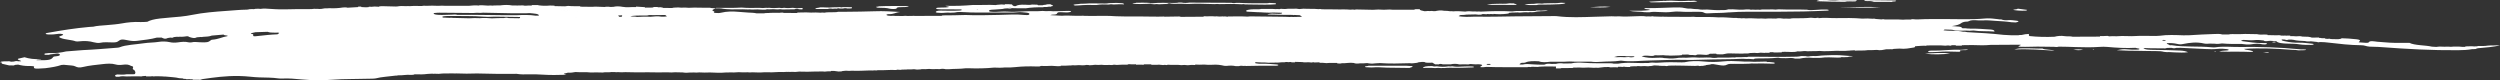 <svg xmlns="http://www.w3.org/2000/svg" width="374" height="12" viewBox="0 0 374 12" fill="none"><rect x="0" y="0" width="374" height="12" fill="#333333" stroke="none"/><path d="M246.79 1.833C247.242 1.744 247.745 1.77 248.205 1.801C248.886 1.849 249.524 1.857 250.183 1.77C250.524 1.724 250.931 1.706 251.287 1.735C252.102 1.801 252.924 1.774 253.747 1.763C254.258 1.757 254.725 1.746 254.977 1.917C255.103 2.004 255.421 2.006 255.666 1.989C256.599 1.919 257.592 1.965 258.511 1.86C258.593 1.857 258.667 1.853 258.748 1.851C259.615 1.792 260.504 1.75 261.386 1.755C264.194 1.768 266.995 1.768 269.795 1.715C270.944 1.693 272.092 1.638 273.241 1.597C273.382 1.592 273.559 1.59 273.574 1.531C273.589 1.463 273.419 1.428 273.233 1.422C272.67 1.402 272.122 1.446 271.574 1.483C271.129 1.511 270.707 1.553 270.307 1.45C268.892 1.393 267.462 1.459 266.054 1.393C265.78 1.444 265.498 1.454 265.202 1.408C264.646 1.413 264.083 1.417 263.527 1.422C263.386 1.479 263.223 1.483 263.031 1.441C262.757 1.463 262.482 1.465 262.208 1.437C262.016 1.47 261.853 1.468 261.719 1.411C261.571 1.408 261.43 1.404 261.282 1.402C260.586 1.492 259.897 1.45 259.215 1.391C258.993 1.391 258.77 1.393 258.548 1.395C258.311 1.49 258 1.527 257.607 1.503C256.837 1.557 256.125 1.474 255.399 1.426C254.932 1.437 254.451 1.479 254.036 1.373C253.651 1.367 253.273 1.343 252.932 1.288C252.606 1.312 252.295 1.268 252.087 1.218C251.532 1.082 250.946 1.104 250.294 1.119C249.064 1.15 247.842 1.225 246.589 1.214C246.367 1.211 246.041 1.179 245.975 1.292C246.13 1.408 246.73 1.338 246.834 1.5C246.641 1.52 246.441 1.544 246.234 1.564C245.434 1.641 244.604 1.599 243.685 1.603C244.441 1.787 245.36 1.711 246.071 1.829C246.308 1.829 246.545 1.831 246.782 1.833H246.79Z" fill="white"></path><path d="M277.575 0.208C277.657 0.149 277.738 0.09 277.82 0.031C276.923 0.031 276.026 0.026 275.13 0.024C274.515 0.105 273.907 0.083 273.307 0.011C272.937 0.007 272.559 0.004 272.188 0C272.092 0.068 271.781 0.094 271.766 0.18C273.174 0.237 274.589 0.263 276.004 0.274C276.464 0.129 277.056 0.254 277.56 0.206L277.575 0.208Z" fill="white"></path><path d="M279.398 0.166C279.798 0.133 280.079 0.186 280.317 0.274C281.213 0.278 282.11 0.28 283.006 0.285C283.125 0.212 283.332 0.203 283.569 0.21L283.584 0.203C283.547 0.155 283.577 0.112 283.673 0.072C282.08 0.052 280.494 0.035 278.901 0.015C278.924 0.057 278.946 0.096 278.968 0.138C279.109 0.147 279.25 0.157 279.39 0.166H279.398Z" fill="white"></path><path d="M372.644 6.796C372.496 6.805 372.348 6.814 372.2 6.822C371.718 6.903 371.192 6.888 370.666 6.881C370.607 6.897 370.592 6.917 370.621 6.938C370.466 6.923 370.318 6.927 370.177 6.949C369.732 6.89 369.28 6.943 368.828 6.943C368.821 6.965 368.806 6.989 368.799 7.011C368.925 7.022 369.043 7.033 369.169 7.044C369.043 7.033 368.925 7.019 368.799 7.011C368.65 7.011 368.502 7.011 368.354 7.011C368.199 6.998 368.043 6.984 367.887 6.971C367.584 6.971 367.28 6.973 366.976 6.976C366.769 7.008 366.554 7.013 366.331 6.982C365.865 6.991 365.398 6.995 364.938 6.967C364.775 6.984 364.612 7.002 364.449 7.019C364.235 7.006 364.027 6.993 363.812 6.98C363.308 6.862 362.679 6.82 362.093 6.761C361.404 6.691 360.819 6.601 360.456 6.411C360.07 6.411 359.685 6.411 359.3 6.411C358.04 6.45 356.855 6.351 355.662 6.246C355.18 6.203 354.536 6.023 354.343 6.351C354.313 6.402 354.039 6.413 353.847 6.4C353.55 6.382 353.269 6.358 352.972 6.338C352.972 6.338 352.906 6.321 352.854 6.319C352.728 6.305 352.661 6.284 352.609 6.255C352.654 6.281 352.728 6.305 352.854 6.319C352.98 6.159 353.365 5.981 352.55 5.876C352.172 5.841 351.787 5.808 351.409 5.773C351.342 5.769 351.268 5.764 351.202 5.76C350.913 5.747 350.616 5.736 350.32 5.723C350.098 5.898 349.623 5.881 349.149 5.852C349.001 5.852 348.845 5.85 348.697 5.848C348.601 5.874 348.519 5.881 348.445 5.876C348.519 5.883 348.601 5.876 348.697 5.848C348.586 5.795 348.46 5.762 348.26 5.817C348.134 5.808 348.016 5.802 347.89 5.793C347.853 5.767 347.823 5.74 347.786 5.714C347.638 5.714 347.482 5.712 347.334 5.71C347.215 5.677 347.082 5.664 346.919 5.668C346.956 5.648 346.949 5.629 346.897 5.609C346.593 5.616 346.282 5.622 345.978 5.629C345.904 5.622 345.837 5.613 345.763 5.607C345.689 5.535 345.407 5.541 345.267 5.495C345.133 5.495 344.993 5.491 344.859 5.489C344.718 5.482 344.57 5.478 344.429 5.471C344.148 5.386 343.822 5.403 343.488 5.434C343.207 5.403 342.918 5.394 342.614 5.401C342.614 5.377 342.614 5.353 342.622 5.329C342.384 5.335 342.14 5.302 341.91 5.344C341.925 5.333 341.94 5.322 341.962 5.311C341.74 5.351 341.495 5.32 341.266 5.329C341.08 5.25 340.836 5.25 340.562 5.278C340.117 5.27 339.68 5.261 339.236 5.252C339.228 5.23 339.228 5.208 339.228 5.186C339.087 5.18 338.947 5.171 338.798 5.164C338.398 5.182 337.998 5.202 337.657 5.11C337.065 5.099 336.464 5.09 335.872 5.079C335.435 5.121 334.983 5.094 334.545 5.105C334.153 5.114 333.723 5.066 333.375 5.16C333.071 5.16 332.76 5.158 332.456 5.156C332.13 5.051 331.693 5.068 331.308 5.086C330.018 5.145 328.722 5.175 327.462 5.276C327.181 5.276 326.899 5.28 326.625 5.283C326.521 5.353 326.366 5.379 326.188 5.386C326.366 5.379 326.521 5.355 326.625 5.283C325.432 5.241 324.246 5.18 323.091 5.348C322.742 5.399 322.35 5.377 321.979 5.375C321.12 5.368 320.26 5.34 319.393 5.394C319.038 5.418 318.638 5.416 318.275 5.399C317.704 5.37 317.156 5.383 316.607 5.425C316.252 5.408 315.896 5.401 315.541 5.434C315.452 5.412 315.355 5.39 315.266 5.368C314.903 5.394 314.533 5.403 314.155 5.392C314.155 5.421 314.155 5.449 314.162 5.478C312.799 5.484 311.436 5.489 310.072 5.495C309.746 5.394 309.28 5.469 308.902 5.41C308.339 5.322 307.813 5.372 307.361 5.497C306.079 5.554 304.819 5.526 303.597 5.392C303.486 5.289 303.515 5.184 303.53 5.079C303.122 5.081 302.811 5.147 302.508 5.217C302.448 5.215 302.404 5.221 302.382 5.239C302.211 5.224 302.063 5.234 301.944 5.276C301.196 5.291 300.455 5.272 299.729 5.215C297.973 5.011 296.135 4.906 294.291 4.81C294.105 4.759 293.89 4.731 293.639 4.742C293.187 4.639 292.653 4.586 292.105 4.606C291.608 4.623 291.193 4.571 290.749 4.536C290.801 4.494 290.853 4.455 290.905 4.413C291.275 4.424 291.638 4.435 292.009 4.448C292.616 4.606 293.327 4.61 294.068 4.573C294.461 4.612 294.846 4.606 295.232 4.562C296.217 4.722 297.321 4.632 298.381 4.724C298.366 4.547 298.24 4.442 297.743 4.413C296.758 4.358 295.795 4.258 294.765 4.293C294.765 4.308 294.765 4.321 294.765 4.334C294.757 4.321 294.75 4.308 294.765 4.293C294.639 4.264 294.505 4.255 294.35 4.266C294.128 4.225 293.89 4.214 293.639 4.225C293.616 4.205 293.572 4.196 293.498 4.196C293.527 3.931 292.698 3.98 291.994 3.905C292.742 3.798 293.098 3.673 293.342 3.5C293.505 3.382 293.735 3.226 294.35 3.226C294.424 3.204 294.498 3.182 294.572 3.16C294.891 2.966 295.432 3.014 295.965 3.049C296.18 3.049 296.395 3.053 296.61 3.055C297.262 2.998 297.862 3.082 298.477 3.117C299.307 3.165 300.144 3.213 300.915 3.327C301.129 3.338 301.344 3.347 301.567 3.358C302.048 3.261 302.107 3.134 301.663 3.095C301.263 3.06 300.892 2.97 300.418 3.016C299.988 3.058 299.633 3.009 299.381 2.9C299.203 2.909 299.025 2.904 298.884 2.867C298.373 2.812 297.877 2.738 297.306 2.747C297.165 2.755 297.025 2.762 296.891 2.771C294.883 2.957 292.831 2.843 290.801 2.849C289.504 2.854 288.193 2.838 286.904 2.904C286.778 2.904 286.652 2.9 286.526 2.898C286.259 2.849 286.014 2.854 285.807 2.928C285.429 2.924 285.044 2.9 284.673 2.946C283.777 2.878 282.873 2.928 281.969 2.911C281.806 2.854 281.643 2.858 281.465 2.904C281.184 2.882 280.895 2.86 280.613 2.838C280.487 2.782 280.317 2.777 280.124 2.803C279.62 2.762 279.109 2.753 278.59 2.786C277.316 2.674 275.997 2.685 274.7 2.709C273.811 2.725 272.922 2.604 272.04 2.718C272.04 2.694 272.04 2.67 272.04 2.646C271.877 2.665 271.714 2.685 271.544 2.705L271.574 2.801C271.566 2.768 271.559 2.738 271.544 2.705C271.337 2.687 271.122 2.668 270.914 2.65C270.247 2.725 269.551 2.727 268.854 2.733C268.499 2.738 268.113 2.705 267.81 2.79C267.713 2.79 267.61 2.79 267.513 2.792C267.291 2.764 267.076 2.782 266.854 2.792C266.469 2.74 266.091 2.681 265.691 2.779C265.691 2.803 265.691 2.828 265.691 2.849C266.069 2.83 266.454 2.834 266.832 2.856C266.861 2.898 266.898 2.939 267.017 2.957C266.898 2.941 266.861 2.898 266.832 2.856C266.454 2.834 266.076 2.83 265.691 2.849C265.691 2.825 265.691 2.803 265.691 2.779C265.165 2.786 264.631 2.729 264.112 2.792C263.742 2.757 263.372 2.76 262.994 2.773C262.393 2.747 261.793 2.711 261.186 2.751C260.971 2.716 260.749 2.701 260.519 2.742C260.378 2.709 260.223 2.701 260.045 2.716C259.837 2.674 259.615 2.663 259.378 2.687C258.622 2.657 257.903 2.554 257.118 2.6C256.014 2.521 254.895 2.538 253.776 2.545C253.465 2.501 253.147 2.492 252.821 2.527C251.546 2.521 250.272 2.512 248.99 2.506C248.842 2.479 248.686 2.477 248.538 2.501C248.168 2.49 247.805 2.479 247.434 2.468C247.271 2.42 247.108 2.418 246.938 2.468C246.73 2.446 246.515 2.444 246.3 2.464C245.767 2.372 245.204 2.416 244.656 2.433C243.841 2.457 243.026 2.51 242.203 2.442C241.833 2.46 241.47 2.462 241.099 2.436C240.277 2.46 239.462 2.479 238.639 2.506C236.713 2.565 234.786 2.657 232.912 2.418C232.719 2.394 232.467 2.407 232.245 2.407C230.407 2.407 228.57 2.425 226.74 2.446C224.836 2.468 222.924 2.53 221.005 2.492C220.257 2.477 219.531 2.569 218.767 2.492C218.108 2.427 218.093 2.444 218.516 2.243C218.508 2.221 218.493 2.197 218.493 2.175C218.493 2.197 218.508 2.219 218.516 2.243C218.834 2.249 219.138 2.238 219.405 2.184C219.849 2.175 220.294 2.164 220.738 2.155C220.768 2.133 220.798 2.114 220.827 2.098C220.887 2.068 220.961 2.048 221.035 2.037C220.961 2.048 220.894 2.068 220.827 2.098C220.798 2.114 220.768 2.133 220.738 2.155C220.894 2.171 221.057 2.186 221.213 2.201C221.361 2.195 221.516 2.19 221.664 2.184C221.664 2.16 221.664 2.135 221.664 2.111C221.894 2.12 222.139 2.089 222.361 2.133C222.428 2.12 222.487 2.107 222.554 2.094C222.554 2.068 222.568 2.046 222.605 2.03C222.568 2.046 222.546 2.07 222.554 2.094C222.717 2.129 222.872 2.131 223.035 2.094C223.183 2.107 223.332 2.118 223.48 2.131C223.398 2.118 223.383 2.1 223.428 2.079C224.124 2.153 224.806 2.135 225.48 2.052C225.673 2.028 225.762 1.987 225.747 1.925C225.91 1.908 226.073 1.89 226.236 1.873C226.599 1.899 226.977 1.816 227.34 1.886C227.77 1.868 228.185 1.792 228.637 1.849C228.8 1.809 228.977 1.807 229.17 1.833C229.311 1.824 229.452 1.814 229.585 1.805C230.096 1.64 230.889 1.702 231.563 1.623C231.111 1.47 230.652 1.667 230.267 1.57C230.111 1.573 229.956 1.577 229.807 1.579C229.741 1.656 229.578 1.676 229.341 1.643C229.052 1.667 228.77 1.662 228.488 1.636C227.74 1.689 226.94 1.581 226.221 1.711C224.636 1.616 223.065 1.669 221.494 1.739C221.324 1.711 221.146 1.708 220.968 1.732C220.768 1.706 220.568 1.702 220.36 1.717C220.36 1.743 220.331 1.765 220.279 1.783C220.323 1.765 220.353 1.743 220.36 1.717C219.968 1.678 219.575 1.662 219.197 1.735C218.597 1.7 218.004 1.636 217.389 1.697C217.249 1.669 217.1 1.665 216.945 1.682C216.923 1.728 216.863 1.759 216.774 1.776C216.863 1.757 216.923 1.728 216.945 1.682C216.678 1.623 216.352 1.621 216.041 1.612C215.522 1.503 215.1 1.584 214.685 1.671C214.522 1.669 214.344 1.676 214.211 1.636C214.003 1.662 213.788 1.662 213.574 1.64C213.433 1.676 213.262 1.671 213.092 1.673C212.803 1.59 212.299 1.551 212.432 1.382C212.203 1.382 211.981 1.38 211.751 1.378C211.669 1.404 211.595 1.432 211.514 1.459C210.914 1.459 210.321 1.459 209.721 1.459C209.639 1.459 209.558 1.459 209.476 1.459C208.95 1.43 208.409 1.489 207.898 1.424C207.609 1.435 207.32 1.448 207.024 1.459C206.475 1.419 205.935 1.411 205.386 1.467C204.49 1.448 203.593 1.43 202.704 1.411L202.778 1.432L202.749 1.461C202.504 1.419 202.245 1.417 201.985 1.45C201.407 1.393 200.815 1.413 200.222 1.413C200.14 1.413 200.066 1.408 199.985 1.406C199.236 1.4 198.481 1.395 197.732 1.389C197.592 1.336 197.421 1.336 197.236 1.367C196.51 1.288 195.739 1.351 195.006 1.299L194.369 1.356C194.213 1.334 194.057 1.314 193.909 1.292C193.376 1.343 192.79 1.262 192.272 1.347C192.146 1.345 192.02 1.34 191.901 1.338C191.842 1.375 191.775 1.404 191.701 1.415C191.783 1.406 191.842 1.378 191.901 1.338C191.701 1.294 191.538 1.31 191.412 1.369C191.249 1.36 191.094 1.351 190.931 1.343C190.945 1.354 190.96 1.362 190.975 1.373C190.227 1.297 189.456 1.36 188.693 1.336C188.374 1.424 187.982 1.375 187.619 1.384C187.278 1.393 186.952 1.404 186.685 1.476C186.478 1.533 186.352 1.597 186.441 1.682C186.522 1.763 186.767 1.765 186.989 1.765C187.33 1.763 187.656 1.816 187.967 1.818C188.819 1.824 189.641 1.947 190.508 1.873C190.938 1.884 191.368 1.895 191.798 1.908C191.842 2.103 191.412 2.081 190.99 2.063C190.545 2.043 190.064 1.969 189.582 2.173C190.812 2.166 191.879 2.254 192.983 2.223C193.131 2.227 193.287 2.232 193.435 2.236C193.494 2.282 193.554 2.278 193.605 2.236C193.887 2.249 194.161 2.262 194.443 2.276C194.546 2.354 194.746 2.425 194.754 2.514C194.309 2.523 193.872 2.532 193.428 2.541C193.324 2.609 193.22 2.635 193.109 2.619C193.22 2.637 193.324 2.611 193.428 2.541C193.25 2.519 193.079 2.519 192.909 2.543C192.776 2.536 192.635 2.527 192.501 2.521C192.42 2.521 192.338 2.517 192.257 2.514C192.109 2.512 191.961 2.51 191.812 2.506C191.738 2.506 191.657 2.506 191.583 2.503C190.071 2.486 188.552 2.468 187.041 2.451C186.9 2.462 186.759 2.475 186.626 2.486C185.655 2.431 184.677 2.457 183.699 2.466C183.684 2.495 183.632 2.517 183.529 2.506C183.492 2.501 183.469 2.477 183.447 2.464C183.284 2.455 183.121 2.449 182.98 2.479C182.995 2.468 183.01 2.46 183.032 2.449C182.632 2.488 182.232 2.486 181.847 2.433C181.862 2.444 181.884 2.455 181.899 2.466C181.299 2.398 180.676 2.466 180.069 2.433C180.069 2.455 180.061 2.479 180.054 2.501C179.157 2.506 178.261 2.512 177.364 2.517C177.283 2.517 177.194 2.521 177.112 2.523C176.971 2.523 176.831 2.523 176.69 2.525C176.601 2.506 176.512 2.486 176.423 2.466C175.667 2.477 174.919 2.49 174.163 2.501L174.208 2.473C173.022 2.519 171.837 2.464 170.651 2.464C169.947 2.464 169.244 2.464 168.532 2.462C168.458 2.462 168.377 2.462 168.303 2.462C167.851 2.451 167.406 2.44 166.954 2.431C165.754 2.339 164.539 2.376 163.324 2.385C163.449 2.42 163.598 2.444 163.746 2.462C163.59 2.444 163.449 2.42 163.324 2.385C162.953 2.381 162.583 2.376 162.22 2.372C162.071 2.344 161.916 2.339 161.76 2.363C161.612 2.363 161.464 2.363 161.316 2.363L161.079 2.368C160.33 2.368 159.589 2.291 158.841 2.357C158.3 2.328 157.752 2.3 157.129 2.267C157.322 2.164 157.611 2.195 157.811 2.168C157.952 2.151 158.048 2.129 158.085 2.079C158.256 1.807 158.27 1.8 159.071 1.84C159.367 1.853 159.641 1.886 159.93 1.831C160.093 1.8 160.271 1.77 160.234 1.708C160.197 1.647 159.997 1.625 159.804 1.63C159.248 1.643 158.693 1.66 158.137 1.673C157.767 1.682 157.396 1.697 157.033 1.651C156.67 1.686 156.314 1.669 155.966 1.636C155.536 1.689 155.077 1.669 154.632 1.671C153.958 1.676 153.299 1.678 152.632 1.726C152.024 1.768 151.402 1.787 150.75 1.737C150.016 1.682 149.275 1.805 148.52 1.772C148.246 1.761 147.986 1.748 147.957 1.647C147.934 1.564 148.031 1.489 148.305 1.457C148.475 1.437 148.683 1.446 148.853 1.426C149.327 1.367 149.905 1.395 150.298 1.275C150.142 1.244 149.979 1.231 149.809 1.227C149.979 1.231 150.142 1.244 150.298 1.273C150.431 1.264 150.572 1.257 150.705 1.248C150.802 1.207 150.913 1.181 151.031 1.174C151.15 1.167 151.276 1.181 151.417 1.218C152.098 1.222 152.765 1.266 153.454 1.242C154.255 1.108 155.129 1.078 156.025 1.089C156.077 1.089 156.129 1.062 156.181 1.047C156.322 1.047 156.47 1.047 156.611 1.047C156.811 0.988 157.055 0.981 157.315 0.992C157.255 0.975 157.24 0.955 157.27 0.931C157.115 0.863 156.885 0.848 156.648 0.839C156.885 0.848 157.107 0.863 157.27 0.931C157.604 0.92 157.589 0.863 157.455 0.795C157.352 0.74 157.226 0.686 157.115 0.631C156.952 0.637 156.789 0.644 156.618 0.653C156.514 0.745 156.085 0.701 155.973 0.789C155.751 0.789 155.522 0.789 155.299 0.789C155.262 0.76 155.218 0.732 155.181 0.703C154.914 0.697 154.655 0.688 154.388 0.681C154.054 0.773 153.677 0.716 153.314 0.705C152.684 0.683 152.202 0.736 151.943 0.918C151.846 0.918 151.758 0.913 151.661 0.911C151.595 0.828 151.328 0.76 151.432 0.664C151.076 0.613 150.691 0.637 150.32 0.624C150.32 0.651 150.32 0.677 150.32 0.701C150.365 0.716 150.409 0.732 150.454 0.747C150.587 0.793 150.72 0.835 150.883 0.867C150.728 0.837 150.587 0.793 150.454 0.747C150.409 0.732 150.365 0.716 150.32 0.701C150.157 0.688 150.002 0.677 149.839 0.664C149.564 0.71 149.209 0.69 148.957 0.758C147.831 0.686 146.697 0.782 145.571 0.743C144.245 0.856 142.889 0.911 141.414 0.865C141.622 0.968 141.925 0.966 141.985 1.045C141.644 1.132 141.222 1.124 140.821 1.132C140.473 1.139 140.051 1.132 140.051 1.262C140.051 1.391 140.495 1.389 140.821 1.395C141.118 1.402 141.422 1.393 141.725 1.395C142.326 1.397 142.926 1.4 143.526 1.406C143.659 1.406 143.852 1.404 143.874 1.463C143.904 1.531 143.733 1.566 143.555 1.579C143.007 1.619 142.437 1.614 141.874 1.605C141.496 1.599 141.125 1.592 140.747 1.588C140.288 1.584 140.014 1.667 139.992 1.785C139.969 1.919 140.399 1.912 140.733 1.932C141.222 1.96 141.666 1.833 142.155 1.903C142.37 1.895 142.592 1.886 142.807 1.877C143.289 1.748 143.911 1.794 144.393 1.824C145.445 1.895 146.482 1.868 147.527 1.873C148.69 1.879 149.853 1.873 151.017 1.877C151.395 1.877 151.765 1.884 152.128 1.84C152.632 1.778 153.076 1.84 153.543 1.888C154.01 1.938 154.04 2.05 153.973 2.16C153.899 2.28 153.514 2.271 153.239 2.241C151.987 2.098 150.757 2.21 149.498 2.23C147.823 2.256 146.141 2.322 144.459 2.243C143.289 2.28 142.118 2.302 140.947 2.302C140.947 2.324 140.947 2.346 140.947 2.368C139.895 2.372 138.851 2.376 137.798 2.381C137.724 2.383 137.65 2.385 137.569 2.387C137.346 2.387 137.124 2.387 136.902 2.387C136.754 2.361 136.598 2.359 136.443 2.383C136.228 2.385 136.005 2.387 135.791 2.39C135.546 2.359 135.309 2.359 135.064 2.392C134.709 2.39 134.346 2.387 133.99 2.385C133.975 2.418 133.96 2.451 133.938 2.484C133.953 2.451 133.968 2.418 133.99 2.385C133.753 2.354 133.508 2.352 133.264 2.376C133.123 2.365 132.99 2.352 132.849 2.341C132.612 2.28 132.493 2.214 132.76 2.135C132.819 2.135 132.871 2.129 132.908 2.116C133.768 2.138 133.909 1.866 134.687 1.792C133.301 1.713 132.123 1.632 130.863 1.684C129.433 1.743 127.966 1.739 126.521 1.763C126.144 1.763 125.766 1.763 125.388 1.765C125.084 1.857 124.677 1.814 124.321 1.833C123.995 1.851 123.639 1.816 123.365 1.899C123.202 1.89 123.032 1.879 122.869 1.87C122.883 1.881 122.891 1.895 122.891 1.905C122.609 1.892 122.328 1.881 122.046 1.868C121.565 1.884 121.083 1.897 120.609 1.855C120.172 1.862 119.727 1.87 119.29 1.877C119.275 1.899 119.268 1.921 119.268 1.943C118.601 1.941 117.934 1.938 117.26 1.936C116.986 1.805 116.637 1.967 116.341 1.916C115.971 1.916 115.608 1.919 115.237 1.921C114.956 1.98 114.563 1.912 114.304 1.993C113.933 1.993 113.555 1.995 113.185 1.997C112.977 2.03 112.762 2.052 112.547 2.065C112.762 2.052 112.977 2.028 113.185 1.997C112.829 1.908 112.362 1.901 111.94 1.881C111.458 1.859 111.014 1.82 110.554 1.776C109.621 1.689 108.687 1.697 107.88 1.901C107.62 1.967 107.354 1.965 107.042 1.934C106.642 1.895 106.827 1.818 106.872 1.748C106.872 1.737 106.879 1.722 106.865 1.717C106.257 1.529 106.761 1.389 107.102 1.242C106.82 1.202 106.442 1.251 106.22 1.159C105.16 1.185 104.101 1.095 103.041 1.167C102.671 1.132 102.3 1.117 101.915 1.148C101.767 1.137 101.619 1.126 101.471 1.115C101.167 1.146 100.789 1.108 100.544 1.198C100.1 1.194 99.655 1.187 99.218 1.183C99.159 1.121 98.937 1.117 98.811 1.08C98.611 1.11 98.44 1.104 98.322 1.043C98.159 1.043 98.003 1.043 97.84 1.043C97.773 1.071 97.699 1.1 97.632 1.13C97.255 1.135 96.877 1.139 96.499 1.143C96.484 1.119 96.477 1.095 96.462 1.071C96.025 1.045 95.588 1.016 95.15 0.988C95.15 1.012 95.15 1.038 95.15 1.062C94.484 1.021 93.772 1.15 93.12 1.021C92.661 0.935 92.201 0.918 91.749 1.025C91.527 1.025 91.283 1.067 91.075 1.005C90.875 1.021 90.668 1.027 90.468 1.016C90.505 1.023 90.542 1.034 90.564 1.047C90.06 1.029 89.564 1.012 89.06 0.992L88.601 1.021C88 1.014 87.4 1.008 86.8 0.999C86.8 0.975 86.8 0.951 86.808 0.927C86.2 0.92 85.578 0.944 84.985 0.883C84.829 0.902 84.681 0.922 84.525 0.944C84.007 0.933 83.488 0.924 82.969 0.913C82.91 0.933 82.851 0.948 82.799 0.959C82.688 0.981 82.584 0.99 82.488 0.988C82.584 0.99 82.688 0.983 82.799 0.959C82.851 0.948 82.91 0.933 82.969 0.913C82.969 0.891 82.969 0.87 82.955 0.848C82.732 0.841 82.51 0.835 82.288 0.828C82.132 0.839 81.977 0.848 81.829 0.859C81.599 0.856 81.369 0.854 81.139 0.852C80.932 0.813 80.628 0.837 80.473 0.762C80.161 0.762 79.858 0.762 79.546 0.76V0.837C79.665 0.878 79.806 0.902 79.954 0.918C79.806 0.902 79.665 0.881 79.546 0.837C79.391 0.832 79.243 0.828 79.087 0.824C78.946 0.835 78.805 0.845 78.665 0.854C78.591 0.852 78.509 0.848 78.435 0.845C78.368 0.832 78.309 0.819 78.242 0.806C77.709 0.841 77.175 0.817 76.635 0.819C76.034 0.707 75.427 0.727 74.812 0.808C74.441 0.83 74.049 0.789 73.686 0.839C73.678 0.876 73.686 0.907 73.708 0.931C73.737 0.955 73.782 0.975 73.841 0.99C73.782 0.975 73.737 0.957 73.708 0.931C73.678 0.907 73.671 0.876 73.686 0.839C73.463 0.813 73.234 0.815 73.011 0.841C72.708 0.821 72.404 0.804 72.1 0.784C71.952 0.784 71.796 0.784 71.648 0.784C71.715 0.795 71.73 0.813 71.685 0.832C71.129 0.775 70.611 0.819 70.085 0.872C68.959 0.872 67.825 0.872 66.699 0.872C66.313 0.83 65.921 0.854 65.535 0.872C64.95 0.835 64.365 0.845 63.772 0.872C63.52 0.832 63.29 0.856 63.075 0.9C62.468 0.896 61.86 0.865 61.268 0.922C61.112 0.898 60.956 0.9 60.801 0.922C60.334 0.902 59.867 0.874 59.445 0.962C59.371 0.966 59.304 0.97 59.23 0.975C59.23 0.99 59.23 1.008 59.215 1.025C59.215 1.008 59.215 0.992 59.23 0.975C58.548 0.957 57.867 0.942 57.185 0.924C57.037 0.931 56.889 0.937 56.74 0.944C56.74 0.968 56.74 0.99 56.74 1.014C56.829 1.106 56.978 1.146 57.156 1.159C56.978 1.143 56.829 1.104 56.74 1.014L56.044 0.977C55.763 1.014 55.474 1.029 55.162 1.008C55.185 1.029 55.177 1.049 55.14 1.069C54.999 1.075 54.851 1.084 54.71 1.091C54.488 1.078 54.266 1.067 54.044 1.054C54.044 1.032 54.044 1.008 54.044 0.986C53.888 0.986 53.74 0.986 53.584 0.988C53.584 1.012 53.584 1.036 53.577 1.06C53.051 1.091 52.525 1.124 51.999 1.154C51.917 1.137 51.836 1.119 51.754 1.102C51.606 1.106 51.458 1.113 51.317 1.117C50.672 1.222 49.991 1.264 49.257 1.224C49.05 1.253 48.827 1.255 48.598 1.246C48.249 1.319 47.901 1.38 47.457 1.321C47.309 1.338 47.16 1.334 47.02 1.314C46.76 1.371 46.456 1.365 46.16 1.362C44.974 1.358 43.789 1.367 42.604 1.4C41.633 1.426 40.707 1.343 39.766 1.29C39.625 1.29 39.477 1.29 39.336 1.29C39.106 1.343 38.869 1.338 38.625 1.305C38.477 1.312 38.336 1.319 38.188 1.323C38.062 1.38 37.906 1.391 37.706 1.356C37.565 1.365 37.424 1.371 37.284 1.38C37.187 1.417 37.061 1.441 36.906 1.443C35.883 1.459 34.913 1.559 33.927 1.627C32.134 1.75 30.349 1.899 28.807 2.214C28.244 2.33 27.629 2.42 27 2.486C25.999 2.591 24.962 2.644 23.954 2.764C23.013 2.876 22.465 3.025 22.035 3.259C21.702 3.27 21.398 3.318 21.043 3.298C20.02 3.241 19.049 3.353 18.257 3.498C17.523 3.631 16.76 3.69 15.975 3.758C15.263 3.82 14.507 3.846 13.915 3.999H13.848V3.997C13.67 4.01 13.485 4.017 13.307 4.034C11.218 4.225 9.299 4.523 7.446 4.862C7.157 4.915 6.742 4.948 6.854 5.066C6.965 5.182 7.417 5.151 7.735 5.156C7.913 5.158 8.106 5.138 8.269 5.116C8.617 5.068 9.025 5.007 9.314 5.097C9.647 5.199 9.262 5.309 9.054 5.386C8.721 5.508 8.832 5.574 9.121 5.694C9.691 5.931 10.743 5.957 11.321 6.181C11.425 6.218 11.677 6.207 11.862 6.185C12.692 6.086 13.389 6.148 14.026 6.325C14.27 6.395 14.715 6.461 14.945 6.408C15.56 6.264 16.212 6.343 16.841 6.345C17.301 6.345 17.493 6.312 17.656 6.185C18.086 5.856 18.242 5.843 19.249 6.051C19.672 6.139 20.079 6.161 20.516 6.108C21.554 5.981 22.613 5.867 23.443 5.629C23.68 5.624 23.925 5.62 24.162 5.618C24.621 5.835 24.74 5.843 25.103 5.688C25.229 5.666 25.355 5.646 25.481 5.624C25.762 5.668 25.933 5.646 25.977 5.552C25.829 5.548 25.688 5.541 25.54 5.537C25.236 5.451 25.066 5.526 24.888 5.587C25.066 5.526 25.229 5.451 25.54 5.537C25.688 5.541 25.829 5.548 25.977 5.552C26.133 5.535 26.288 5.517 26.444 5.502C26.599 5.521 26.755 5.517 26.896 5.493C27.326 5.53 27.666 5.458 28.037 5.414C28.052 5.44 28.096 5.451 28.185 5.449C28.259 5.528 28.467 5.581 28.652 5.631C28.978 5.721 29.245 5.703 29.437 5.583C29.645 5.565 29.852 5.545 30.06 5.528C30.171 5.561 30.252 5.556 30.319 5.515C30.838 5.493 31.349 5.467 31.675 5.324C32.275 5.272 32.875 5.219 33.475 5.169C33.475 5.169 33.475 5.169 33.475 5.167C33.475 5.167 33.475 5.167 33.475 5.169C33.394 5.307 34.001 5.272 34.068 5.368C34.053 5.386 34.053 5.401 34.031 5.405C33.172 5.55 32.757 5.861 31.734 5.942C31.616 5.951 31.586 5.981 31.549 6.014C31.178 6.33 30.941 6.371 29.911 6.323C29.489 6.303 29.052 6.229 28.63 6.34C28.555 6.36 28.304 6.356 28.215 6.332C27.674 6.198 27.177 6.262 26.644 6.336C26.214 6.397 25.777 6.4 25.377 6.303C24.873 6.183 24.206 6.189 23.776 6.259C23.058 6.378 22.228 6.362 21.546 6.468C20.309 6.654 18.797 6.702 17.908 7.07C17.827 7.103 17.664 7.127 17.53 7.138C15.812 7.271 14.107 7.422 12.344 7.499C11.521 7.565 10.699 7.628 9.884 7.694C9.136 7.867 8.335 7.994 7.335 7.933C7.12 7.957 6.898 7.981 6.683 8.007L6.661 8.2C6.883 8.2 7.106 8.198 7.335 8.196C7.491 8.101 7.861 8.121 8.098 8.069C8.38 8.007 8.706 7.941 8.899 8.093C9.076 8.228 8.876 8.382 8.461 8.41C8.091 8.434 8.009 8.458 7.913 8.59C7.632 8.982 7.15 9.045 5.461 9.002C5.527 8.883 6.076 8.934 6.157 8.826C5.12 8.905 4.349 8.774 3.668 8.563C3.356 8.636 3.045 8.708 2.734 8.778C2.452 8.949 3.134 9.021 3.171 9.159C3.045 9.164 2.927 9.168 2.801 9.172C2.534 9.12 2.289 9.12 2.097 9.205C1.949 9.216 1.808 9.225 1.66 9.234C1.571 9.21 1.474 9.188 1.386 9.164C0.919 9.207 0.274 9.107 0 9.31C0.259 9.328 0.326 9.376 0.23 9.446C0.267 9.479 0.304 9.514 0.341 9.547L1.371 9.786C1.6 9.786 1.823 9.788 2.052 9.79C2.126 9.761 2.208 9.733 2.282 9.705C2.423 9.691 2.564 9.678 2.704 9.665C3.179 9.786 3.66 9.882 4.357 9.878C4.594 9.878 5.283 9.86 5.075 10.066C5.031 10.2 5.194 10.285 5.69 10.267C6.061 10.254 6.416 10.224 6.78 10.202C7.683 10.088 8.543 9.952 9.18 9.72C9.054 9.702 8.936 9.694 8.832 9.694C8.943 9.694 9.054 9.702 9.18 9.72C9.299 9.711 9.417 9.7 9.536 9.691C9.928 9.726 10.321 9.761 10.714 9.799C10.929 9.818 11.099 9.853 11.225 9.917C11.625 10.116 11.899 10.145 12.448 10.013C13.329 9.801 14.382 9.698 15.404 9.586C15.997 9.521 16.701 9.466 17.286 9.641C17.575 9.729 17.96 9.744 18.323 9.689C18.953 9.593 19.286 9.68 19.561 9.838C19.627 9.875 19.753 9.902 19.85 9.934C20.079 10.107 19.613 10.307 20.087 10.471C20.176 10.62 20.294 10.767 20.242 10.922C20.176 11.124 20.205 11.124 19.375 11.108C19.227 11.108 19.079 11.111 18.931 11.113C18.486 11.198 18.012 11.163 17.538 11.139C17.427 11.172 17.316 11.207 17.204 11.24C17.241 11.321 17.279 11.402 17.316 11.483C17.479 11.483 17.642 11.481 17.805 11.479C18.153 11.38 18.553 11.395 18.96 11.437C19.709 11.406 20.45 11.413 21.198 11.428C21.339 11.356 21.62 11.395 21.806 11.358H21.835C21.843 11.382 21.85 11.406 21.858 11.43C22.161 11.415 22.48 11.459 22.769 11.4C22.835 11.411 22.91 11.419 22.976 11.43C23.443 11.369 23.902 11.437 24.369 11.43C24.48 11.457 24.599 11.463 24.732 11.448C25.429 11.531 26.229 11.54 26.822 11.698C27.007 11.709 27.192 11.722 27.377 11.733C27.407 11.755 27.429 11.776 27.459 11.798C27.666 11.783 27.829 11.798 27.933 11.857C28.089 11.849 28.244 11.84 28.407 11.831L28.37 11.86C28.526 11.86 28.674 11.86 28.83 11.857C28.83 11.882 28.83 11.903 28.83 11.928C29.207 11.93 29.593 11.932 29.971 11.934C30.082 11.899 30.186 11.866 30.297 11.831C32.023 11.586 33.749 11.336 35.742 11.369C36.343 11.38 36.928 11.422 37.506 11.481C37.928 11.524 38.373 11.566 38.817 11.577C39.788 11.603 40.766 11.599 41.67 11.73C41.826 11.755 42.048 11.757 42.226 11.748C43.27 11.698 44.189 11.798 45.175 11.888C46.694 12.026 48.294 12.037 49.857 11.919C50.709 11.855 51.554 11.831 52.421 11.825C53.473 11.818 54.525 11.792 55.577 11.77C55.8 11.765 56.074 11.761 56.222 11.722C57.066 11.496 58.185 11.45 59.163 11.314C59.186 11.303 59.215 11.295 59.237 11.286C59.208 11.295 59.186 11.303 59.163 11.314C59.334 11.321 59.475 11.308 59.563 11.259L59.615 11.268C60.245 11.29 60.801 11.143 61.445 11.203L61.883 11.187C61.883 11.165 61.897 11.143 61.934 11.124C62.001 11.137 62.06 11.135 62.12 11.115C62.735 11.135 63.35 11.148 63.935 11.06C64.172 11.047 64.409 11.034 64.654 11.021C64.772 11.047 64.906 11.047 65.032 11.03C65.439 11.073 65.824 11.049 66.202 10.997C66.721 10.99 67.24 10.986 67.751 10.979C67.921 10.999 68.092 10.999 68.262 10.984C69.292 11.023 70.322 11.036 71.352 10.99C73.323 11.058 75.301 11.062 77.279 11.045C77.865 11.148 78.516 11.137 79.139 11.119C79.82 11.1 80.465 11.121 81.132 11.165C82.258 11.238 83.407 11.233 84.733 11.185C83.874 10.977 84.807 10.97 84.948 10.872C85.385 10.9 85.741 10.837 86.089 10.775C86.837 10.839 87.63 10.751 88.364 10.843C88.964 10.826 89.564 10.826 90.164 10.85C90.572 10.756 91.097 10.854 91.512 10.775C91.668 10.778 91.824 10.78 91.972 10.782C92.12 10.811 92.268 10.811 92.424 10.789C92.802 10.822 93.172 10.822 93.55 10.793C94.684 10.815 95.81 10.848 96.944 10.813C97.921 10.837 98.9 10.835 99.878 10.819C100.255 10.857 100.626 10.841 100.989 10.811C101.367 10.819 101.745 10.826 102.13 10.835C102.508 10.902 102.893 10.898 103.278 10.846C103.427 10.861 103.575 10.859 103.716 10.837C104.019 10.87 104.316 10.865 104.612 10.832C105.146 10.861 105.672 10.87 106.213 10.841C107.035 10.887 107.85 10.914 108.665 10.837C108.828 10.852 108.984 10.852 109.139 10.83C109.599 10.861 110.051 10.832 110.495 10.8C110.947 10.828 111.399 10.837 111.851 10.813C112.073 10.843 112.303 10.846 112.533 10.815C113.14 10.839 113.748 10.867 114.348 10.808C115.111 10.828 115.867 10.83 116.608 10.767C116.993 10.789 117.364 10.78 117.741 10.749L117.845 10.762L117.949 10.747C118.112 10.769 118.267 10.769 118.43 10.747C118.823 10.784 119.194 10.769 119.549 10.712C120.379 10.732 121.209 10.749 122.031 10.699C122.476 10.723 122.935 10.649 123.373 10.714C123.669 10.677 123.98 10.657 124.306 10.673C124.291 10.651 124.299 10.629 124.313 10.607C124.121 10.591 123.817 10.583 123.491 10.585C123.817 10.585 124.121 10.591 124.313 10.607C124.454 10.607 124.602 10.607 124.743 10.607C124.98 10.637 125.21 10.668 125.447 10.699C125.588 10.692 125.736 10.688 125.877 10.681C126.01 10.594 126.344 10.62 126.559 10.578C126.855 10.607 127.159 10.613 127.455 10.581C128.366 10.62 129.256 10.565 130.152 10.537C130.389 10.556 130.619 10.554 130.848 10.524C131.019 10.55 131.182 10.55 131.315 10.502C132.234 10.541 133.131 10.418 134.042 10.476C134.109 10.458 134.175 10.44 134.242 10.423C134.39 10.432 134.546 10.44 134.694 10.451C135.02 10.364 135.479 10.447 135.82 10.377C136.131 10.397 136.435 10.388 136.731 10.353C136.887 10.373 137.043 10.39 137.191 10.41C137.413 10.379 137.71 10.41 137.887 10.342C138.265 10.37 138.628 10.342 138.991 10.311C139.51 10.379 140.058 10.307 140.577 10.344C140.881 10.276 141.177 10.278 141.466 10.351C141.614 10.351 141.762 10.355 141.911 10.357C142.726 10.28 143.615 10.326 144.415 10.217C144.571 10.217 144.726 10.213 144.882 10.21C146.186 10.259 147.475 10.235 148.727 10.11C149.253 10.129 149.787 10.156 150.298 10.092C150.854 10.118 151.402 10.092 151.921 10.037C152.943 9.926 153.988 9.904 155.062 9.945C155.21 9.945 155.359 9.941 155.507 9.939C155.581 9.915 155.655 9.891 155.736 9.864C155.692 9.847 155.64 9.834 155.581 9.825C155.633 9.834 155.685 9.847 155.736 9.864C156.27 9.889 156.796 9.878 157.315 9.847C157.618 9.864 157.922 9.882 158.233 9.902L158.678 9.891C158.678 9.867 158.685 9.845 158.693 9.821C159.152 9.829 159.611 9.836 160.056 9.79C160.182 9.805 160.286 9.799 160.36 9.766C160.715 9.786 161.064 9.766 161.405 9.744C161.797 9.777 162.182 9.794 162.538 9.711C162.679 9.735 162.879 9.709 162.975 9.764C163.19 9.731 163.464 9.761 163.657 9.705C163.731 9.702 163.805 9.698 163.872 9.696C164.176 9.722 164.479 9.726 164.776 9.691C165.287 9.766 165.843 9.687 166.369 9.731C166.591 9.665 166.821 9.667 167.073 9.715C167.584 9.665 168.11 9.674 168.636 9.676C168.71 9.65 168.777 9.626 168.851 9.599C169.214 9.63 169.577 9.643 169.947 9.617C169.992 9.604 170.036 9.591 170.088 9.58C170.044 9.591 169.999 9.602 169.947 9.617C169.962 9.639 169.97 9.661 169.97 9.683C170.355 9.665 170.733 9.665 171.118 9.687C171.118 9.665 171.118 9.643 171.133 9.623C170.985 9.578 170.837 9.547 170.696 9.536C170.844 9.549 170.992 9.578 171.133 9.623C171.496 9.623 171.852 9.628 172.215 9.628C172.23 9.648 172.23 9.667 172.222 9.687C172.6 9.672 172.993 9.733 173.363 9.674C173.578 9.694 173.793 9.713 174 9.733C174.178 9.691 174.349 9.691 174.519 9.737C174.586 9.72 174.652 9.7 174.712 9.683C175.364 9.746 176.068 9.648 176.712 9.744C177.046 9.705 177.372 9.707 177.683 9.759C178.031 9.702 178.401 9.702 178.787 9.724C178.787 9.702 178.787 9.68 178.816 9.659C179.261 9.687 179.706 9.689 180.143 9.659C180.535 9.698 180.958 9.718 181.343 9.689C182.077 9.632 182.625 9.722 183.158 9.847C183.277 9.849 183.395 9.853 183.514 9.856C183.988 9.794 184.44 9.801 184.862 9.893C185.025 9.893 185.181 9.893 185.344 9.893C185.551 9.823 185.789 9.818 186.048 9.867C186.181 9.843 186.307 9.843 186.426 9.871C187.656 9.829 188.893 9.838 190.123 9.834C190.382 9.834 190.649 9.838 190.908 9.834C191.064 9.834 191.197 9.805 191.234 9.757C191.286 9.691 191.153 9.648 190.953 9.639C190.249 9.608 189.59 9.51 188.856 9.538C188.508 9.551 188.189 9.538 187.893 9.475C187.619 9.418 187.789 9.361 187.863 9.302C188.315 9.304 188.737 9.372 189.204 9.345C189.256 9.334 189.301 9.326 189.352 9.317C189.449 9.302 189.545 9.288 189.641 9.284C189.545 9.288 189.449 9.299 189.352 9.317C189.301 9.326 189.256 9.334 189.204 9.345C189.575 9.383 189.945 9.409 190.338 9.369C190.493 9.387 190.642 9.383 190.782 9.358C191.264 9.415 191.679 9.271 192.161 9.315C192.368 9.253 192.598 9.271 192.82 9.302C192.998 9.249 193.146 9.264 193.257 9.323C193.42 9.323 193.576 9.323 193.739 9.323C193.739 9.302 193.739 9.28 193.746 9.256C194.102 9.267 194.457 9.275 194.813 9.286C195.11 9.354 195.436 9.328 195.754 9.31C195.91 9.323 196.065 9.339 196.221 9.352C196.302 9.337 196.377 9.319 196.458 9.304C196.517 9.317 196.577 9.332 196.643 9.345C196.917 9.337 197.192 9.328 197.466 9.319C197.421 9.345 197.384 9.369 197.34 9.396C197.718 9.387 198.088 9.394 198.436 9.444C198.962 9.387 199.511 9.429 200.044 9.413C200.163 9.372 200.274 9.35 200.37 9.343C200.274 9.35 200.163 9.374 200.044 9.413C200.044 9.437 200.044 9.459 200.044 9.483C200.192 9.492 200.34 9.499 200.489 9.507L200.741 9.459C201.348 9.488 201.904 9.326 202.526 9.42C202.763 9.534 203.089 9.525 203.445 9.477C203.815 9.492 204.171 9.466 204.527 9.437C204.986 9.35 205.186 9.332 205.431 9.394C205.194 9.332 204.994 9.352 204.527 9.437C204.89 9.51 205.268 9.549 205.69 9.481C205.853 9.47 206.016 9.459 206.179 9.448L206.283 9.453L206.364 9.433C207.868 9.542 209.38 9.503 210.891 9.455C211.328 9.527 211.647 9.411 212.025 9.391C212.136 9.299 212.447 9.299 212.692 9.267C212.773 9.267 212.855 9.262 212.936 9.26C212.87 9.236 212.803 9.212 212.729 9.188L212.936 9.26C212.973 9.282 213.025 9.284 213.092 9.271C213.507 9.203 213.929 9.157 214.366 9.124C213.937 9.157 213.507 9.203 213.092 9.271C213.336 9.455 213.862 9.367 214.285 9.376C214.426 9.459 214.559 9.542 214.7 9.626C214.863 9.626 215.033 9.63 215.196 9.63C215.404 9.538 215.618 9.545 215.841 9.626C216.226 9.626 216.611 9.626 216.997 9.626C217.449 9.525 217.893 9.523 218.323 9.637C218.782 9.617 219.234 9.615 219.694 9.637C219.886 9.558 220.138 9.567 220.383 9.604C220.79 9.665 221.338 9.553 221.642 9.676C221.953 9.801 221.346 9.915 221.472 10.048C221.783 10.053 222.102 10.064 222.383 10.007C224.406 10.09 226.443 10.027 228.474 10.053C228.614 9.996 228.777 9.996 228.963 10.035L229.155 9.989C229.452 9.998 229.755 10.005 230.052 10.013C230.4 9.943 230.822 9.976 231.2 9.939C231.726 9.943 232.252 9.948 232.778 9.952C232.778 10.046 232.771 10.143 232.764 10.237C232.993 10.237 233.216 10.235 233.445 10.232C233.549 10.175 233.719 10.171 233.912 10.186C234.364 10.182 234.809 10.175 235.261 10.171C235.35 10.103 235.512 10.088 235.735 10.112C236.098 10.088 236.453 10.103 236.809 10.129C237.365 10.097 237.913 10.09 238.461 10.143C238.661 10.123 238.869 10.121 239.069 10.143C239.388 10.107 239.706 10.07 240.025 10.035C239.995 9.989 239.928 9.959 239.847 9.941C239.928 9.961 239.995 9.991 240.025 10.035C240.24 10.031 240.447 10.029 240.662 10.024C240.825 9.965 240.988 9.932 241.158 9.921C240.988 9.932 240.818 9.965 240.662 10.024C240.751 10.042 240.84 10.059 240.929 10.079C241.307 10.055 241.677 10.053 242.055 10.075C242.055 10.048 242.055 10.022 242.055 9.998C241.81 9.952 241.573 9.919 241.336 9.919C241.566 9.919 241.81 9.952 242.055 9.998C242.285 10.005 242.522 9.97 242.744 10.013C242.811 10 242.87 9.987 242.937 9.974C243.211 10.04 243.552 10.011 243.863 10.024C243.863 9.998 243.87 9.972 243.878 9.945C244.092 9.934 244.3 9.924 244.515 9.91C244.707 9.937 244.87 9.926 245.004 9.88C245.159 9.889 245.315 9.897 245.471 9.906C245.841 9.871 246.204 9.875 246.567 9.915C246.767 9.862 247.108 9.897 247.271 9.821C247.345 9.81 247.419 9.797 247.493 9.786C247.716 9.797 247.938 9.807 248.168 9.818L248.249 9.84H248.36C248.59 9.867 248.827 9.86 249.064 9.853C249.301 9.91 249.486 9.878 249.657 9.823C250.976 9.777 252.287 9.851 253.606 9.862C253.747 9.851 253.888 9.838 254.028 9.827C254.11 9.847 254.191 9.864 254.273 9.884C254.428 9.856 254.599 9.847 254.777 9.858C254.851 9.79 255.206 9.814 255.236 9.733C255.444 9.707 255.651 9.678 255.858 9.652C255.933 9.58 256.147 9.602 256.318 9.593C256.607 9.641 256.896 9.689 257.185 9.737C257.659 9.821 258.066 9.849 258.378 9.665C258.592 9.538 259.03 9.536 259.459 9.549C260.208 9.571 260.949 9.558 261.69 9.529C261.912 9.488 262.149 9.488 262.393 9.505C263.238 9.483 264.083 9.492 264.927 9.523C265.061 9.523 265.194 9.525 265.328 9.527C265.602 9.468 265.572 9.407 265.342 9.345C265.135 9.323 264.92 9.299 264.713 9.277C264.483 9.302 264.313 9.286 264.253 9.21C263.416 9.203 262.586 9.288 261.749 9.218C261.252 9.245 260.786 9.203 260.304 9.175C259.452 9.122 258.578 9.098 257.748 9.188C256.785 9.293 255.858 9.293 254.888 9.199C253.888 9.102 252.902 9.104 252.02 9.31C251.88 9.317 251.739 9.326 251.598 9.332C250.45 9.288 249.316 9.288 248.19 9.372C248.049 9.378 247.901 9.385 247.76 9.389C247.353 9.348 246.952 9.337 246.589 9.429C246.293 9.415 246.004 9.413 245.715 9.44C245.167 9.429 244.611 9.42 244.07 9.402C243.352 9.378 242.685 9.418 242.062 9.525C241.84 9.525 241.61 9.523 241.388 9.521C241.151 9.446 240.84 9.468 240.551 9.464C239.38 9.45 238.202 9.49 237.054 9.4C236.335 9.345 235.661 9.337 235.053 9.483C234.683 9.49 234.312 9.494 233.942 9.501C233.527 9.444 233.134 9.444 232.793 9.549C232.571 9.553 232.356 9.558 232.134 9.564C231.712 9.516 231.334 9.507 231.104 9.652C231.045 9.652 231 9.661 230.971 9.674C230.37 9.674 229.785 9.676 229.192 9.621C228.755 9.58 228.237 9.538 227.807 9.654C227.659 9.654 227.518 9.654 227.37 9.654C227.251 9.553 227.496 9.483 227.607 9.402C227.836 9.402 228.096 9.4 228.222 9.341C228.726 9.109 229.459 9.133 230.215 9.17C230.704 9.365 231.304 9.31 231.912 9.236C232.808 9.21 233.712 9.282 234.601 9.205C234.683 9.203 234.764 9.201 234.853 9.199C235.89 9.26 236.935 9.214 237.98 9.221C238.513 9.306 239.143 9.284 239.625 9.242C240.499 9.17 241.44 9.229 242.262 9.096C242.351 9.08 242.499 9.067 242.581 9.078C243.967 9.275 245.337 9.078 246.701 9.054C248.523 9.021 250.324 8.907 252.161 8.958C252.532 8.969 252.917 8.98 253.287 8.964C255.251 8.89 257.237 8.877 259.207 8.848C259.911 8.837 260.608 8.752 261.327 8.824C261.697 8.78 262.008 8.855 262.356 8.864C262.416 8.767 262.66 8.745 262.934 8.743C263.935 8.732 264.95 8.747 265.913 8.636C266.054 8.62 266.202 8.649 266.291 8.688C266.587 8.693 266.891 8.699 267.187 8.704C267.669 8.673 268.158 8.627 268.543 8.767C268.766 8.767 268.988 8.767 269.21 8.769C269.84 8.638 270.514 8.585 271.262 8.662C271.633 8.658 272.011 8.655 272.381 8.651C273.204 8.526 274.048 8.594 274.893 8.618C275.034 8.614 275.182 8.607 275.323 8.603C275.426 8.539 275.589 8.528 275.797 8.559C276.019 8.55 276.234 8.544 276.456 8.535C276.568 8.436 276.99 8.491 277.205 8.393C276.227 8.371 275.382 8.22 274.411 8.248H274.011C273.337 8.279 272.641 8.279 271.996 8.364C271.759 8.395 271.507 8.404 271.248 8.377C271.107 8.386 270.966 8.395 270.818 8.404C270.581 8.469 270.351 8.465 270.129 8.399C269.907 8.395 269.684 8.39 269.462 8.386C269.047 8.478 268.58 8.504 268.069 8.489C266.306 8.533 264.542 8.5 262.786 8.489C262.371 8.487 261.964 8.489 261.549 8.491C261.43 8.546 261.26 8.55 261.067 8.531C260.63 8.568 260.186 8.561 259.741 8.559C259.608 8.612 259.445 8.614 259.259 8.588C258.518 8.638 257.77 8.607 257.029 8.612C256.644 8.691 256.266 8.684 255.881 8.612C255.125 8.566 254.362 8.677 253.613 8.592C252.998 8.553 252.421 8.675 251.806 8.627C251.583 8.634 251.368 8.638 251.146 8.645C250.568 8.743 249.975 8.8 249.323 8.71C249.064 8.71 248.842 8.68 248.642 8.634C248.382 8.634 248.108 8.623 247.871 8.64C246.982 8.708 246.249 8.634 245.589 8.436C245.878 8.303 246.3 8.307 246.73 8.351C247.093 8.388 247.382 8.388 247.553 8.27C247.99 8.274 248.434 8.288 248.864 8.255C249.146 8.323 249.531 8.272 249.827 8.323C250.42 8.285 251.05 8.327 251.62 8.242C251.62 8.217 251.62 8.193 251.62 8.171C250.924 8.171 250.227 8.169 249.531 8.171C250.227 8.171 250.924 8.171 251.62 8.171C251.924 8.167 252.235 8.163 252.539 8.158C252.769 8.281 253.25 8.191 253.539 8.263L253.628 8.259H253.717C253.769 8.231 253.828 8.2 253.88 8.169C253.769 8.15 253.658 8.136 253.547 8.125C253.658 8.134 253.769 8.15 253.88 8.169C254.028 8.165 254.177 8.158 254.317 8.154C254.629 8.174 254.94 8.196 255.258 8.215C255.362 8.198 255.466 8.178 255.57 8.161C255.651 8.119 255.733 8.077 255.807 8.038C256.118 8.033 256.422 8.031 256.733 8.029C256.762 8.06 256.799 8.09 256.829 8.121C257.125 8.123 257.429 8.125 257.726 8.128C257.948 8.084 258.178 8.04 258.407 7.996C258.259 7.972 258.118 7.963 257.978 7.961C258.118 7.961 258.259 7.972 258.407 7.996C258.711 7.998 259.03 7.963 259.326 8.018L259.304 7.987C259.748 8.04 260.223 7.987 260.667 8.023C261.008 7.957 261.504 8.06 261.793 7.935C262.008 7.926 262.23 7.917 262.445 7.909C262.779 7.955 263.09 7.948 263.386 7.882C263.623 7.895 263.861 7.906 264.098 7.92C264.075 7.909 264.061 7.9 264.053 7.887C264.275 7.926 264.513 7.889 264.742 7.898C264.742 7.869 264.735 7.841 264.727 7.81C264.883 7.81 265.039 7.806 265.194 7.804L265.439 7.854C265.809 7.847 266.18 7.843 266.55 7.836C266.55 7.812 266.55 7.79 266.55 7.766C266.691 7.762 266.832 7.758 266.98 7.751C267.054 7.729 267.128 7.709 267.202 7.694C267.128 7.709 267.054 7.727 266.98 7.751C267.624 7.736 268.336 7.867 268.914 7.681C269.047 7.685 269.18 7.687 269.306 7.692C269.662 7.648 270.025 7.617 270.403 7.668C270.988 7.63 271.596 7.676 272.174 7.622C273.026 7.701 273.863 7.635 274.708 7.6C275.323 7.595 275.953 7.646 276.553 7.574L276.649 7.58L276.731 7.56C276.968 7.547 277.205 7.534 277.442 7.521C277.464 7.541 277.509 7.578 277.516 7.578C278.153 7.53 278.842 7.6 279.45 7.499C279.887 7.49 280.339 7.51 280.769 7.466C281.339 7.58 281.732 7.451 282.169 7.374C282.384 7.37 282.606 7.365 282.821 7.363C283.036 7.394 283.184 7.365 283.303 7.313C283.592 7.298 283.881 7.284 284.162 7.269C285.007 7.365 285.644 7.212 286.311 7.107C286.511 7.076 286.489 6.993 286.481 6.927C286.644 6.912 286.807 6.897 286.97 6.881L287.081 6.888L287.17 6.868C287.385 6.857 287.6 6.849 287.807 6.838C288.007 6.871 288.171 6.857 288.296 6.8C289.208 6.814 290.127 6.743 291.023 6.833C291.164 6.82 291.297 6.807 291.438 6.794C291.571 6.833 291.749 6.829 291.92 6.833C291.92 6.809 291.92 6.783 291.92 6.759C291.86 6.739 291.808 6.724 291.757 6.715C291.808 6.724 291.86 6.737 291.92 6.759C292.142 6.759 292.364 6.759 292.586 6.759C292.586 6.781 292.586 6.803 292.586 6.827C292.89 6.827 293.187 6.831 293.49 6.833C293.49 6.809 293.49 6.785 293.49 6.761C293.342 6.715 293.187 6.695 293.038 6.695C293.187 6.695 293.342 6.717 293.49 6.761C294.009 6.754 294.52 6.748 295.039 6.741C295.958 6.759 296.876 6.816 297.788 6.715C299.277 6.706 300.759 6.695 302.248 6.687C302.456 6.805 301.774 6.862 302.019 6.991C303.256 7.05 304.493 6.938 305.738 6.984C306.249 6.991 306.753 6.998 307.257 7.004C307.524 7.044 307.768 7.048 307.99 6.978C308.842 6.971 309.68 7.022 310.51 7.041C311.673 7.07 312.888 7.107 314.073 7.017C314.474 6.987 314.881 6.984 315.289 7.022C316.652 7.146 318.023 7.23 319.46 7.153C319.542 7.175 319.616 7.203 319.705 7.217C319.905 7.247 320.142 7.271 320.045 7.359C319.979 7.422 319.764 7.425 319.579 7.427C319.127 7.431 318.667 7.44 318.245 7.385C317.674 7.311 317.274 7.396 316.682 7.514C317.882 7.591 318.941 7.598 319.927 7.604C320.809 7.611 321.698 7.65 322.587 7.644C322.987 7.641 323.409 7.663 323.728 7.758C323.869 7.771 324.017 7.784 324.158 7.799C324.58 7.771 324.973 7.828 325.373 7.839C326.01 7.856 326.662 7.906 327.336 7.81C326.995 7.672 326.714 7.589 326.143 7.565C324.847 7.512 323.557 7.468 322.246 7.46C321.594 7.455 320.846 7.447 320.66 7.184C320.408 7.179 320.171 7.12 319.919 7.107C320.171 7.12 320.408 7.177 320.66 7.184C321.305 7.228 321.957 7.212 322.609 7.225C322.683 7.228 322.765 7.232 322.839 7.234C323.061 7.234 323.291 7.23 323.513 7.228C323.787 7.26 324.017 7.252 324.172 7.168C324.409 7.166 324.647 7.164 324.884 7.162C325.099 7.228 325.321 7.249 325.55 7.166C325.765 7.162 325.98 7.157 326.195 7.153C327.447 7.212 328.707 7.269 329.959 7.335C330.559 7.365 331.13 7.376 331.715 7.315C332.197 7.263 332.678 7.282 333.138 7.346C333.315 7.37 333.434 7.414 333.404 7.477C333.382 7.534 333.219 7.543 333.078 7.552C332.708 7.576 332.323 7.591 331.974 7.709C333.612 7.775 335.116 7.69 336.605 7.768C336.753 7.764 336.894 7.76 337.042 7.755C337.087 7.635 336.783 7.587 336.531 7.519C336.294 7.455 335.872 7.464 335.709 7.315C338.206 7.151 340.584 7.278 342.948 7.457C343.281 7.444 343.563 7.49 343.844 7.532C344.126 7.525 344.415 7.512 344.696 7.512C344.948 7.512 344.985 7.473 344.97 7.414C344.83 7.405 344.689 7.394 344.548 7.385C344.318 7.409 344.103 7.379 343.896 7.359C341.014 7.081 338.05 6.989 335.027 7.028C333.819 7.044 332.589 6.895 331.404 7.083C331.263 7.105 331.026 7.092 330.856 7.074C328.922 6.877 326.758 7.074 324.898 6.763C324.847 6.754 324.758 6.768 324.684 6.772C324.654 6.759 324.602 6.75 324.543 6.752C324.543 6.649 324.061 6.606 324.172 6.463C324.735 6.413 325.262 6.468 325.699 6.568C326.062 6.652 326.232 6.652 326.64 6.573C327.581 6.389 328.611 6.246 329.715 6.505C329.952 6.56 330.285 6.557 330.581 6.524C330.804 6.527 331.019 6.529 331.241 6.533C331.656 6.588 332.041 6.57 332.419 6.5C333.382 6.586 334.368 6.584 335.36 6.575C335.805 6.649 336.346 6.691 336.761 6.63C337.368 6.54 337.872 6.487 338.465 6.63C338.606 6.662 338.909 6.665 339.072 6.601C339.132 6.579 339.154 6.538 339.132 6.511C339.058 6.424 338.806 6.435 338.591 6.439C337.442 6.47 336.509 6.284 335.516 6.167C335.057 6.113 335.375 6.034 335.583 5.973C336.124 5.968 336.657 6.073 337.191 6.01C337.731 5.946 338.183 5.994 338.65 6.058C338.865 6.275 339.31 6.095 339.636 6.106C339.932 6.124 340.236 6.143 340.532 6.161C340.754 6.435 341.473 6.514 342.288 6.527C342.888 6.535 343.444 6.544 344.007 6.636C344.518 6.722 345.163 6.717 345.756 6.719C345.941 6.719 346.119 6.687 346.126 6.619C346.126 6.566 345.985 6.542 345.845 6.531C345.2 6.478 344.622 6.371 343.911 6.386C343.177 6.404 342.51 6.316 341.925 6.192C341.614 6.126 341.199 6.056 341.377 5.898C341.51 5.905 341.644 5.911 341.77 5.916C341.955 5.973 342.14 6.029 342.362 5.929C342.622 5.916 342.881 5.905 343.096 5.959C343.592 6.089 344.207 6.113 344.822 6.139C345.096 6.22 345.422 6.2 345.756 6.183C346.045 6.213 346.334 6.246 346.63 6.277C346.763 6.343 346.919 6.343 347.089 6.288C347.549 6.288 347.979 6.33 348.393 6.38C349.957 6.564 351.528 6.748 353.239 6.768C353.476 6.77 353.691 6.8 353.839 6.851C354.217 6.984 354.714 7.002 355.262 7.002C355.632 7.002 356.003 7.03 356.366 7.057C360.093 7.333 363.842 7.545 367.71 7.512C368.48 7.506 369.191 7.475 369.843 7.348C370.147 7.359 370.429 7.361 370.525 7.249C370.592 7.238 370.666 7.225 370.733 7.214C371.881 7.129 372.97 7.011 374 6.8C373.474 6.733 373.037 6.844 372.592 6.792L372.644 6.796ZM190.242 1.492C190.293 1.492 190.345 1.492 190.39 1.494C190.338 1.494 190.286 1.494 190.242 1.492ZM154.203 0.913C154.129 0.913 154.054 0.913 153.98 0.913C154.054 0.916 154.129 0.916 154.203 0.913ZM146.164 1.474C146.164 1.474 146.127 1.461 146.104 1.452C146.164 1.446 146.215 1.437 146.275 1.435C146.29 1.435 146.312 1.448 146.334 1.457C146.275 1.463 146.223 1.472 146.164 1.474ZM37.884 5.202C37.891 5.125 37.825 5.075 37.536 5.072C37.498 5.092 37.462 5.112 37.432 5.132C37.469 5.112 37.506 5.092 37.536 5.072C37.491 4.923 37.973 4.897 38.225 4.818C38.825 4.799 39.425 4.779 40.025 4.759C40.307 4.86 40.648 4.897 41.099 4.886C41.9 4.869 41.907 4.875 41.507 5.134C40.514 5.169 39.595 5.272 38.669 5.377C37.869 5.469 37.847 5.458 37.884 5.202ZM28.015 5.412C28.037 5.386 28.074 5.359 28.133 5.342C28.074 5.359 28.044 5.386 28.015 5.412ZM33.431 5.147C33.431 5.147 33.453 5.132 33.475 5.125C33.66 5.033 33.957 5.064 34.224 5.064C33.957 5.064 33.66 5.033 33.475 5.127C33.453 5.134 33.438 5.14 33.431 5.149V5.147ZM7.254 9.1C7.054 9.247 6.476 9.387 5.883 9.433C6.476 9.387 7.054 9.245 7.254 9.1ZM22.48 11.363C22.524 11.367 22.576 11.373 22.621 11.384C22.576 11.376 22.532 11.369 22.48 11.363ZM200.207 2.33C200.244 2.33 200.289 2.33 200.326 2.328C200.289 2.328 200.244 2.328 200.207 2.33ZM202.46 1.538C202.556 1.527 202.66 1.503 202.756 1.461C202.652 1.5 202.556 1.527 202.46 1.538C202.393 1.544 202.334 1.544 202.267 1.538C202.326 1.546 202.393 1.546 202.46 1.538ZM191.723 2.534C191.723 2.534 191.746 2.534 191.753 2.53C191.746 2.532 191.731 2.532 191.723 2.534ZM191.694 2.538C191.694 2.538 191.657 2.534 191.635 2.53C191.649 2.536 191.672 2.538 191.694 2.538ZM132.716 1.989C132.745 2 132.782 2.011 132.805 2.026C132.782 2.011 132.745 2.002 132.716 1.989ZM132.627 1.954C132.553 1.934 132.464 1.919 132.36 1.91C132.464 1.921 132.553 1.936 132.627 1.954ZM117.238 1.954C117.178 1.98 117.119 2.015 117.052 2.033C117.119 2.013 117.171 1.978 117.238 1.954ZM95.528 2.186C95.38 2.188 95.232 2.19 95.084 2.192C94.802 2.135 94.498 2.094 94.172 2.074C94.498 2.094 94.802 2.133 95.084 2.192C95.232 2.192 95.38 2.188 95.528 2.186ZM94.38 2.613C94.143 2.53 93.832 2.534 93.52 2.534C93.832 2.534 94.135 2.53 94.38 2.613ZM92.409 2.525C92.172 2.534 91.927 2.525 91.683 2.519C91.927 2.523 92.172 2.534 92.409 2.525C92.49 2.523 92.565 2.517 92.639 2.508C92.579 2.444 92.528 2.381 92.468 2.319C92.661 2.311 92.853 2.3 93.046 2.291C93.113 2.368 93.068 2.442 92.98 2.514C92.868 2.514 92.75 2.51 92.639 2.51C92.565 2.519 92.483 2.525 92.409 2.527V2.525ZM86.074 1.632C85.844 1.632 85.622 1.627 85.392 1.625C84.97 1.665 84.4 1.658 83.903 1.614C84.4 1.656 84.977 1.665 85.392 1.625C85.622 1.625 85.844 1.63 86.074 1.632C86.304 1.702 86.585 1.702 86.859 1.697C86.578 1.702 86.304 1.702 86.074 1.632ZM95.936 1.207C95.876 1.207 95.817 1.207 95.765 1.202C95.825 1.205 95.876 1.207 95.936 1.207ZM76.109 1.976L76.338 1.98C76.568 1.982 76.79 1.984 77.02 1.989C77.094 1.989 77.168 1.989 77.235 1.989C77.383 1.989 77.538 1.987 77.687 1.984C77.768 1.984 77.842 1.984 77.924 1.982C78.361 1.989 78.798 2.002 79.228 1.96C79.346 1.873 79.554 1.859 79.776 1.862C79.554 1.862 79.346 1.873 79.228 1.96C79.858 2.03 80.673 2.043 80.613 2.337C80.465 2.341 80.31 2.346 80.161 2.35C79.213 2.197 78.205 2.236 77.198 2.278C74.264 2.295 71.337 2.184 68.403 2.227C68.381 2.245 68.344 2.258 68.299 2.269C68.344 2.258 68.381 2.243 68.403 2.227C68.188 2.118 67.869 2.192 67.603 2.192C66.936 2.192 66.299 2.26 65.609 2.221C65.046 2.188 64.832 2.114 64.891 1.956C65.091 1.938 65.284 1.921 65.484 1.903C65.565 1.903 65.639 1.901 65.721 1.899C67.24 1.912 68.758 1.93 70.285 1.941C70.648 1.943 71.033 1.954 71.389 1.91C71.692 1.943 71.989 1.938 72.278 1.897C73.56 1.923 74.834 1.949 76.116 1.976H76.109ZM73.93 2.46C73.93 2.46 73.893 2.464 73.871 2.471C73.886 2.464 73.908 2.462 73.93 2.46ZM65.498 1.886C65.498 1.886 65.498 1.881 65.498 1.877C65.498 1.879 65.498 1.881 65.498 1.886ZM64.802 11.021C64.802 11.021 64.861 11.025 64.898 11.03C64.869 11.025 64.839 11.021 64.802 11.021ZM65.447 2.672C65.55 2.672 65.654 2.67 65.758 2.668C65.654 2.668 65.55 2.67 65.447 2.672ZM69.759 10.962C70.018 10.962 70.27 10.968 70.529 10.977C70.27 10.968 70.018 10.964 69.759 10.962ZM76.079 2.705C75.849 2.624 75.62 2.626 75.397 2.705C74.797 2.707 74.189 2.701 73.597 2.744C73.589 2.801 73.545 2.869 73.441 2.909C73.545 2.869 73.582 2.801 73.597 2.744C72.997 2.687 72.396 2.661 71.774 2.72C71.248 2.696 70.722 2.69 70.203 2.736C69.373 2.716 68.536 2.696 67.706 2.676C67.566 2.646 67.417 2.646 67.269 2.672C67.262 2.696 67.247 2.72 67.24 2.744C67.076 2.801 67.106 2.843 67.24 2.863C67.099 2.843 67.076 2.801 67.24 2.744C67.247 2.72 67.262 2.696 67.269 2.672C66.936 2.657 66.595 2.644 66.261 2.628C66.143 2.541 66.069 2.468 66.484 2.422C66.98 2.37 67.491 2.411 67.988 2.39C69.381 2.431 70.803 2.365 72.174 2.484C72.722 2.53 73.263 2.534 73.819 2.495C73.9 2.492 73.982 2.49 74.064 2.488C75.308 2.506 76.553 2.525 77.805 2.543C77.798 2.595 77.79 2.648 77.783 2.701C77.709 2.701 77.672 2.709 77.664 2.731C77.687 2.779 77.753 2.81 77.842 2.83C77.746 2.81 77.679 2.779 77.664 2.731C77.138 2.722 76.612 2.714 76.086 2.705H76.079ZM86.259 2.584C86.2 2.639 86.089 2.687 85.874 2.687C86.089 2.687 86.193 2.639 86.259 2.584C86.711 2.582 87.163 2.578 87.615 2.573C87.689 2.635 87.763 2.696 87.83 2.755C87.763 2.694 87.689 2.633 87.615 2.573C87.163 2.578 86.711 2.58 86.259 2.584ZM90.772 2.602C90.32 2.6 89.868 2.595 89.416 2.593C89.364 2.547 89.238 2.501 89.253 2.453C89.238 2.499 89.364 2.547 89.416 2.593C89.868 2.595 90.32 2.6 90.772 2.602C91.186 2.644 91.587 2.685 91.935 2.762C91.587 2.683 91.186 2.641 90.772 2.602ZM98.692 2.639C98.766 2.655 98.84 2.659 98.907 2.655C98.833 2.659 98.766 2.655 98.692 2.639ZM99.759 2.455C99.626 2.468 99.5 2.479 99.366 2.492C99.218 2.492 99.062 2.488 98.914 2.488C98.351 2.376 97.833 2.482 97.292 2.512C96.618 2.464 95.958 2.497 95.299 2.536C95.054 2.44 94.565 2.525 94.298 2.42C94.913 2.326 95.558 2.319 96.21 2.319C96.521 2.319 96.884 2.359 97.099 2.249C97.907 2.291 98.707 2.23 99.514 2.243C99.596 2.304 99.67 2.363 99.752 2.425L99.715 2.442L99.759 2.457C99.818 2.486 99.885 2.508 99.952 2.525C99.878 2.51 99.818 2.488 99.759 2.457V2.455ZM100.337 2.556C100.248 2.556 100.167 2.556 100.085 2.545C100.167 2.554 100.255 2.558 100.337 2.556ZM109.754 10.738C109.865 10.738 109.984 10.749 110.102 10.762C109.984 10.749 109.873 10.738 109.754 10.738ZM117.712 10.767C117.741 10.754 117.771 10.747 117.808 10.747C117.778 10.747 117.749 10.756 117.712 10.767ZM135.05 10.326C135.116 10.326 135.183 10.333 135.257 10.34C135.183 10.333 135.109 10.329 135.05 10.326ZM137.235 10.267C137.28 10.267 137.317 10.267 137.361 10.272C137.317 10.267 137.272 10.267 137.235 10.267ZM170.14 9.586C170.222 9.569 170.303 9.558 170.385 9.551C170.303 9.558 170.222 9.571 170.14 9.586ZM175.082 2.628C174.86 2.628 174.63 2.628 174.408 2.626C174.63 2.626 174.86 2.626 175.082 2.628ZM193.131 9.192C193.183 9.196 193.228 9.201 193.279 9.205C193.228 9.201 193.183 9.194 193.131 9.192ZM195.576 9.194C195.887 9.172 196.176 9.19 196.451 9.245C196.176 9.19 195.895 9.172 195.576 9.194ZM244.656 9.858C244.656 9.858 244.73 9.843 244.774 9.845C244.73 9.845 244.693 9.847 244.656 9.858ZM244.537 9.919C244.552 9.908 244.567 9.897 244.589 9.889C244.574 9.897 244.559 9.908 244.537 9.919ZM240.432 8.34C240.314 8.347 240.21 8.364 240.114 8.397C240.04 8.41 239.995 8.425 239.965 8.443C240.003 8.425 240.047 8.41 240.114 8.397C240.21 8.364 240.321 8.347 240.432 8.34ZM222.568 9.707C222.139 9.676 222.561 9.608 222.539 9.558C222.68 9.562 222.82 9.567 222.961 9.571C223.072 9.676 222.894 9.729 222.576 9.707H222.568ZM215.018 1.732C214.974 1.732 214.922 1.728 214.878 1.724C214.922 1.728 214.966 1.73 215.018 1.732ZM227.718 8.973C227.836 8.916 228.007 8.907 228.466 8.879C228.007 8.905 227.836 8.916 227.718 8.973ZM243.344 8.929C243.507 8.92 243.626 8.907 243.715 8.885C243.633 8.907 243.515 8.92 243.344 8.929ZM244.018 8.577C243.959 8.566 243.892 8.559 243.826 8.559C243.737 8.531 243.633 8.52 243.507 8.535C243.359 8.544 243.211 8.553 243.063 8.563C242.67 8.542 242.277 8.526 241.885 8.559C241.744 8.553 241.603 8.544 241.462 8.537C241.388 8.572 241.292 8.59 241.188 8.594C241.292 8.59 241.381 8.572 241.462 8.537C241.655 8.487 241.847 8.436 242.04 8.386C242.374 8.382 242.714 8.377 243.048 8.373C243.151 8.336 243.263 8.314 243.381 8.298C243.263 8.312 243.151 8.336 243.048 8.373C243.329 8.45 243.663 8.415 243.981 8.415C244.189 8.415 244.485 8.399 244.507 8.48C244.53 8.563 244.189 8.544 244.018 8.577ZM253.784 2.576C253.784 2.576 253.769 2.595 253.747 2.604C253.717 2.633 253.688 2.665 253.606 2.679C253.695 2.665 253.725 2.633 253.747 2.604C253.762 2.595 253.776 2.584 253.784 2.576ZM323.669 6.091C323.669 6.091 323.498 6.073 323.483 6.023C323.476 5.986 323.572 5.97 323.691 5.975C323.839 5.981 323.98 5.997 323.995 6.049C324.002 6.086 323.906 6.102 323.669 6.093V6.091ZM321.142 6.051C321.638 6.209 321.757 6.249 321.787 6.351C321.757 6.249 321.631 6.209 321.142 6.051C320.764 6.043 320.394 6.032 320.016 6.023C319.793 6.062 319.653 6.067 319.564 6.051C319.504 6.04 319.467 6.023 319.445 5.999C319.423 5.975 319.401 5.948 319.386 5.92C319.401 5.948 319.416 5.975 319.445 5.999C319.475 6.023 319.504 6.04 319.564 6.051C319.653 6.067 319.793 6.062 320.016 6.023C320.394 6.032 320.764 6.043 321.142 6.051ZM314.851 5.543C314.829 5.563 314.8 5.589 314.763 5.609C314.8 5.589 314.822 5.563 314.851 5.543ZM316.859 5.747C317.015 5.751 317.163 5.756 317.319 5.758C317.163 5.754 317.015 5.749 316.859 5.747C316.341 5.78 315.904 5.758 315.585 5.662C315.911 5.758 316.341 5.78 316.859 5.747ZM308.739 5.576C309.191 5.578 309.643 5.581 310.102 5.583C310.524 5.675 311.013 5.646 311.488 5.646C311.013 5.646 310.532 5.673 310.102 5.583C309.65 5.581 309.198 5.578 308.739 5.576C308.613 5.521 308.45 5.506 308.279 5.508C308.45 5.508 308.613 5.524 308.739 5.576ZM303.315 5.423C303.441 5.539 303.715 5.62 304.041 5.653C303.715 5.618 303.441 5.537 303.315 5.423C303.248 5.348 303.071 5.313 302.878 5.28C303.071 5.313 303.256 5.348 303.315 5.423ZM302.826 6.658C302.93 6.621 303.034 6.612 303.137 6.632C303.034 6.612 302.937 6.621 302.826 6.658ZM303.93 6.654C303.775 6.66 303.626 6.667 303.471 6.667C303.626 6.667 303.782 6.662 303.93 6.654C304.315 6.634 304.693 6.601 305.079 6.608C305.471 6.546 305.857 6.533 306.249 6.566C305.864 6.533 305.471 6.546 305.079 6.608C304.686 6.599 304.308 6.634 303.93 6.654ZM317.771 6.426C318.045 6.415 318.326 6.417 318.601 6.413L318.63 6.406C318.675 6.386 318.719 6.376 318.778 6.382C318.719 6.376 318.667 6.386 318.63 6.406L318.601 6.413C318.319 6.415 318.045 6.413 317.771 6.426Z" fill="white"></path><path d="M302.959 1.596C303.204 1.585 303.226 1.535 303.256 1.48C302.782 1.417 302.307 1.353 301.833 1.292C301.855 1.421 301.277 1.377 301.181 1.487C301.737 1.585 302.322 1.623 302.959 1.596Z" fill="white"></path><path d="M90.312 1.012C90.364 1.016 90.409 1.019 90.461 1.023C90.416 1.016 90.371 1.012 90.312 1.012Z" fill="white"></path><path d="M219.153 9.943C218.523 9.958 217.856 10.046 217.241 9.917C217.063 9.95 216.885 9.95 216.7 9.919C216.122 10.022 215.552 10.009 214.974 9.919C214.714 9.952 214.463 9.963 214.263 9.884C213.398 9.869 212.936 9.961 212.877 10.16C213.477 10.164 214.092 10.129 214.685 10.186C214.996 10.142 215.3 10.142 215.611 10.19C215.752 10.164 215.9 10.16 216.048 10.18C216.685 10.096 217.36 10.158 218.019 10.147C218.834 10.131 219.649 10.12 220.457 10.079C220.457 10.037 220.457 9.996 220.449 9.956C220.02 9.925 219.597 9.932 219.153 9.941V9.943Z" fill="white"></path><path d="M171.689 0.572C171.903 0.558 172.111 0.517 172.252 0.602C172.392 0.613 172.526 0.624 172.667 0.635C172.911 0.602 173.156 0.598 173.4 0.637C173.808 0.62 174.208 0.604 174.615 0.587C174.749 0.51 174.875 0.425 175.193 0.539L175.615 0.569C176.312 0.552 177.016 0.541 177.705 0.594C179.046 0.517 180.372 0.583 181.706 0.615C181.95 0.583 182.202 0.585 182.447 0.615C183.558 0.585 184.67 0.578 185.766 0.64C185.951 0.602 186.114 0.602 186.263 0.657C186.678 0.664 187.085 0.672 187.5 0.675C188.619 0.681 189.745 0.736 190.849 0.64C190.849 0.589 190.856 0.537 190.864 0.486C190.538 0.469 190.212 0.453 189.886 0.436C189.693 0.508 189.419 0.484 189.167 0.484C187.893 0.488 186.618 0.504 185.359 0.427C185.211 0.427 185.062 0.427 184.914 0.425C184.677 0.493 184.447 0.48 184.225 0.418C182.121 0.41 180.009 0.399 177.905 0.39C177.52 0.449 177.142 0.46 176.764 0.383C176.616 0.383 176.468 0.381 176.319 0.379C176.119 0.445 175.845 0.436 175.586 0.438C174.519 0.449 173.43 0.366 172.385 0.491C172.244 0.508 172.096 0.48 172.015 0.438C171.348 0.377 170.666 0.416 169.992 0.407C169.91 0.488 169.481 0.445 169.429 0.567C170.177 0.622 170.925 0.615 171.681 0.572H171.689Z" fill="white"></path><path d="M107.102 1.246C107.102 1.246 107.102 1.246 107.102 1.248C107.102 1.248 107.117 1.248 107.125 1.251L107.109 1.246H107.102Z" fill="white"></path><path d="M107.117 1.253V1.249C107.117 1.249 107.109 1.249 107.102 1.249L107.117 1.253Z" fill="white"></path><path d="M107.872 1.259C108.887 1.461 109.998 1.401 111.095 1.391C111.347 1.388 111.606 1.406 111.866 1.415C112.08 1.395 112.288 1.41 112.495 1.43C113.051 1.397 113.599 1.397 114.14 1.45C114.281 1.445 114.429 1.443 114.57 1.439C114.681 1.371 114.852 1.369 115.052 1.399C115.481 1.353 115.896 1.371 116.319 1.412C116.578 1.371 116.83 1.362 117.089 1.417C117.682 1.408 118.275 1.399 118.867 1.391C119.075 1.294 119.29 1.283 119.527 1.382C119.69 1.388 119.853 1.397 120.008 1.404C120.097 1.331 120.194 1.259 119.949 1.196C119.497 1.233 119.045 1.25 118.623 1.169C118.186 1.222 117.741 1.226 117.304 1.169C117.067 1.222 116.83 1.222 116.593 1.171C116.074 1.215 115.555 1.231 115.044 1.163C114.903 1.193 114.763 1.187 114.622 1.167C114.296 1.217 113.962 1.213 113.629 1.174C112.725 1.182 111.821 1.217 110.939 1.13C109.672 1.215 108.391 1.161 107.116 1.174C107.116 1.198 107.116 1.224 107.116 1.248C107.376 1.248 107.687 1.226 107.872 1.261V1.259Z" fill="white"></path><path d="M161.36 0.808C162.235 0.725 163.131 0.727 164.028 0.749C164.613 0.642 165.25 0.648 165.895 0.679C166.125 0.622 166.362 0.631 166.606 0.67C167.117 0.631 167.636 0.633 168.162 0.646C168.14 0.554 168.073 0.475 167.673 0.469C167.458 0.467 167.243 0.447 167.029 0.436C166.658 0.447 166.295 0.458 165.925 0.469C165.532 0.559 165.08 0.519 164.65 0.517C164.102 0.517 163.546 0.51 162.998 0.506C162.538 0.53 162.094 0.576 161.62 0.565C161.323 0.64 160.849 0.611 160.59 0.712C160.679 0.863 161.012 0.839 161.36 0.808Z" fill="white"></path><path d="M247.568 0.353C249.242 0.34 250.917 0.322 252.591 0.3C253.05 0.294 253.532 0.294 253.917 0.202C253.784 0.132 253.569 0.134 253.414 0.103C253.117 0.11 252.828 0.156 252.524 0.123C252.384 0.132 252.235 0.136 252.095 0.147C251.176 0.219 250.294 0.048 249.375 0.11C249.227 0.156 249.064 0.151 248.894 0.121C248.753 0.147 248.605 0.158 248.442 0.147C248.375 0.154 248.301 0.158 248.234 0.165C247.723 0.195 247.212 0.226 246.701 0.256C246.871 0.381 247.256 0.353 247.568 0.351V0.353Z" fill="white"></path><path d="M131.441 1.158C132.027 1.169 132.605 1.158 133.108 1.301C133.331 1.362 134.094 1.384 134.131 1.25C134.183 1.053 134.516 1.073 134.931 1.064C135.294 1.055 135.739 1.088 135.961 0.907C134.42 0.917 132.96 0.867 131.515 0.942C131.397 0.985 131.249 1.009 131.063 1.02C131.101 1.088 131.138 1.152 131.441 1.158Z" fill="white"></path><path d="M229.889 0.751C230.192 0.659 230.585 0.698 230.941 0.69C231.711 0.67 232.497 0.683 233.26 0.63C233.66 0.602 234.075 0.584 234.186 0.438C233.971 0.429 233.756 0.42 233.534 0.409C233.156 0.446 232.786 0.499 232.371 0.473C231.926 0.481 231.482 0.492 231.03 0.501C230.807 0.56 230.57 0.556 230.318 0.521C230.185 0.521 230.044 0.521 229.911 0.521C229.4 0.639 228.636 0.521 228.073 0.683C228.362 0.711 228.57 0.733 228.77 0.753C229.14 0.753 229.518 0.753 229.889 0.753V0.751Z" fill="white"></path><path d="M123.847 1.342C124.054 1.27 124.291 1.259 124.558 1.316C124.765 1.283 124.988 1.281 125.217 1.296C125.321 1.217 125.469 1.222 125.64 1.279C125.795 1.279 125.951 1.279 126.107 1.279C126.321 1.213 126.544 1.202 126.781 1.272C126.988 1.268 127.188 1.261 127.396 1.257C127.418 1.198 127.44 1.136 127.462 1.077C127.01 1.073 126.558 1.068 126.114 1.064C125.958 1.117 125.81 1.121 125.662 1.06C125.366 1.075 125.069 1.106 124.758 1.084L124.677 1.103L124.573 1.097C123.95 1.176 123.335 1.075 122.713 1.097C122.513 1.189 121.868 1.171 122.009 1.346C122.624 1.346 123.239 1.346 123.862 1.346L123.847 1.342Z" fill="white"></path><path d="M225.821 0.736C226.043 0.736 226.266 0.74 226.488 0.736C226.629 0.733 226.799 0.736 226.866 0.685C226.962 0.609 226.695 0.604 226.584 0.569C226.54 0.554 226.525 0.532 226.495 0.512C226.273 0.508 226.043 0.503 225.821 0.499C225.214 0.615 224.517 0.536 223.873 0.571C223.435 0.595 222.939 0.563 222.428 0.72C223.68 0.727 224.754 0.731 225.821 0.736Z" fill="white"></path><path d="M293.194 7.447C291.757 7.388 290.423 7.616 288.986 7.572C288.645 7.561 288.408 7.646 288.452 7.74C288.489 7.821 288.808 7.802 289.015 7.8C289.312 7.795 289.615 7.789 289.904 7.767C290.823 7.692 291.749 7.69 292.683 7.736C293.053 7.754 293.35 7.769 293.224 7.6C293.164 7.524 293.453 7.499 293.691 7.499C293.942 7.499 294.217 7.524 294.446 7.418C293.972 7.362 293.609 7.467 293.194 7.449V7.447Z" fill="white"></path><path d="M305.538 7.254C304.827 7.295 304.138 7.23 303.426 7.228C301.974 7.228 301.974 7.225 301.337 7.407C303.471 7.295 305.39 7.464 307.338 7.587C306.894 7.385 305.894 7.477 305.531 7.254H305.538Z" fill="white"></path><path d="M288 8.014C289.237 8.217 290.49 8.121 291.742 8.031C290.512 7.801 289.26 7.987 288 8.014Z" fill="white"></path><path d="M310.176 7.455C310.725 7.512 311.073 7.547 311.643 7.433C311.088 7.372 310.725 7.352 310.176 7.455Z" fill="white"></path><path d="M313.177 7.365C313.125 7.365 313.088 7.389 313.043 7.402C313.095 7.411 313.147 7.422 313.206 7.429C313.221 7.429 313.273 7.416 313.281 7.407C313.303 7.383 313.258 7.361 313.177 7.363V7.365Z" fill="white"></path><path d="M240.943 1.029C239.854 0.915 238.832 1.016 237.802 1.088C238.861 1.103 239.921 1.167 240.943 1.029Z" fill="white"></path><path d="M339.947 6.32C339.961 6.338 340.117 6.358 340.199 6.358C340.354 6.358 340.465 6.32 340.443 6.276C340.436 6.259 340.28 6.248 340.213 6.239C340.013 6.248 339.902 6.274 339.939 6.322L339.947 6.32Z" fill="white"></path><path d="M275.123 1.121C277.19 1.104 279.279 1.229 281.339 1.086C279.264 0.961 277.197 1.099 275.123 1.121Z" fill="white"></path><path d="M303.56 5.079V5.084C303.56 5.084 303.567 5.084 303.575 5.084L303.56 5.079Z" fill="white"></path><path d="M303.656 5.05C303.656 5.05 303.612 5.066 303.597 5.074C303.612 5.074 303.634 5.072 303.641 5.07C303.656 5.068 303.649 5.057 303.656 5.052V5.05Z" fill="white"></path><path d="M303.56 5.079L303.575 5.084C303.575 5.084 303.59 5.077 303.597 5.075C303.582 5.075 303.575 5.077 303.56 5.079Z" fill="white"></path><path d="M331.389 7.657C331.33 7.663 331.278 7.681 331.226 7.694C331.271 7.703 331.322 7.722 331.367 7.72C331.426 7.718 331.478 7.7 331.53 7.689C331.53 7.665 331.478 7.65 331.396 7.659L331.389 7.657Z" fill="white"></path><path d="M339.124 7.792C339.013 7.788 338.902 7.792 338.509 7.797C338.858 7.843 338.983 7.862 339.117 7.875C339.221 7.886 339.384 7.889 339.413 7.854C339.465 7.786 339.25 7.797 339.124 7.79V7.792Z" fill="white"></path><path d="M210.41 9.836C208.528 9.833 206.646 9.831 204.764 9.829C204.653 9.912 203.941 9.888 204.304 10.055C204.593 10.068 204.882 10.081 205.171 10.094C205.964 10.037 206.735 10.068 207.513 10.123C208.631 10.138 209.743 10.153 210.862 10.166C210.98 10.074 211.506 10.033 211.262 9.893C210.98 9.873 210.699 9.855 210.417 9.836H210.41Z" fill="white"></path><path d="M150.691 1.255C150.95 1.296 151.195 1.301 151.395 1.224C151.254 1.189 151.128 1.174 151.01 1.18C150.891 1.187 150.787 1.211 150.684 1.255H150.691Z" fill="white"></path></svg>